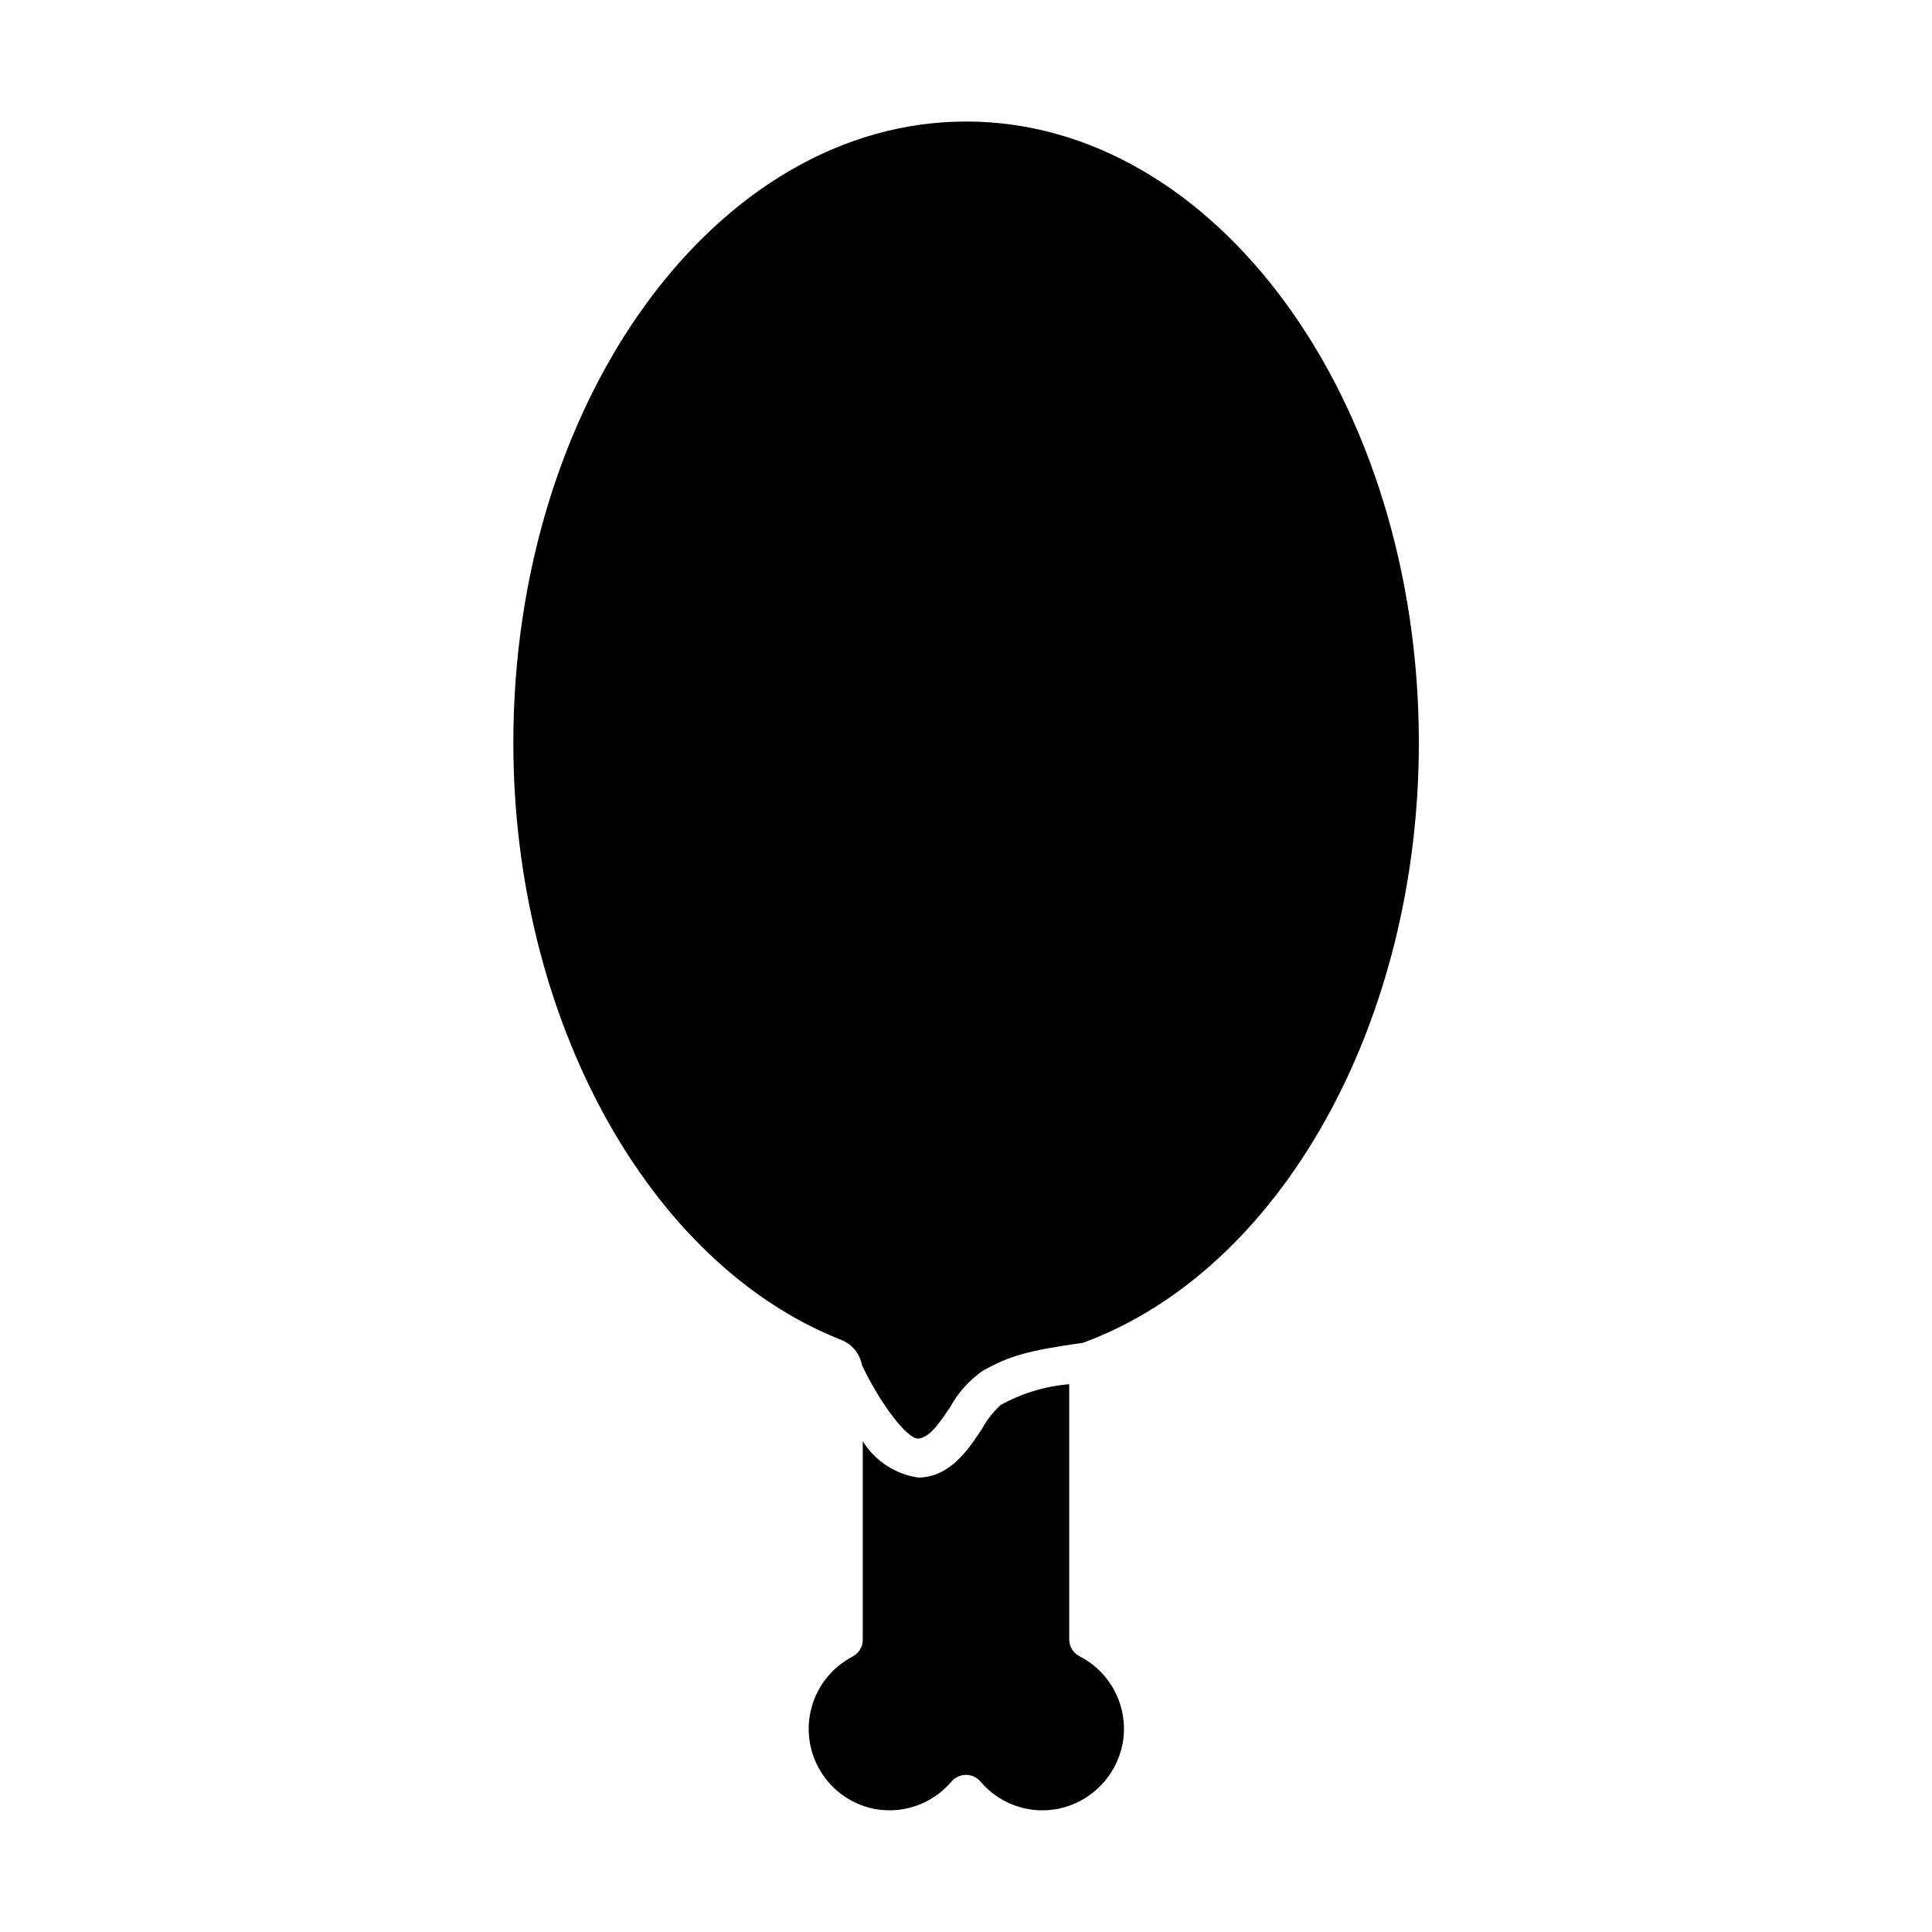 <?xml version="1.0" encoding="UTF-8"?>
<!-- Uploaded to: ICON Repo, www.svgrepo.com, Generator: ICON Repo Mixer Tools -->
<svg fill="#000000" width="800px" height="800px" version="1.1" viewBox="144 144 512 512" xmlns="http://www.w3.org/2000/svg">
 <path d="m441.51 606.05c-0.805 4.238-2.848 8.141-5.871 11.215-3.019 3.078-6.887 5.188-11.105 6.066-3.781 0.766-7.699 0.504-11.34-0.766-3.644-1.266-6.879-3.492-9.367-6.438-0.957-1.121-2.356-1.766-3.828-1.766s-2.875 0.645-3.832 1.766c-2.492 2.941-5.727 5.164-9.367 6.43-3.641 1.27-7.559 1.535-11.336 0.773-5.844-1.23-10.918-4.828-14.016-9.934-3.098-5.106-3.945-11.266-2.34-17.02 1.605-5.754 5.519-10.586 10.812-13.352 1.676-0.867 2.723-2.598 2.719-4.484v-52.598c3.246 5.199 8.602 8.715 14.66 9.625h0.453c8.113-0.352 12.746-7.254 16.426-12.797 1.312-2.414 3.016-4.594 5.039-6.449 5.59-3.086 11.773-4.957 18.137-5.492v67.613c-0.004 1.883 1.047 3.613 2.719 4.484 4.141 2.109 7.488 5.5 9.547 9.668 2.062 4.164 2.723 8.883 1.891 13.453zm-10.48-106.2c-14.609 2.066-19.445 3.426-26.551 7.406v-0.004c-3.594 2.492-6.559 5.789-8.664 9.625-2.719 4.031-5.492 8.211-8.516 8.363-3.023 0-10.078-9.371-14.863-19.445l0.004-0.004c-0.559-3.027-2.633-5.555-5.492-6.699-51.188-20.152-86.906-85.246-86.906-158.25 0-90.688 53.855-164.64 120.01-164.64 66.148 0 119.96 73.859 119.96 164.64 0 74.262-36.578 139.76-88.977 159z"/>
</svg>